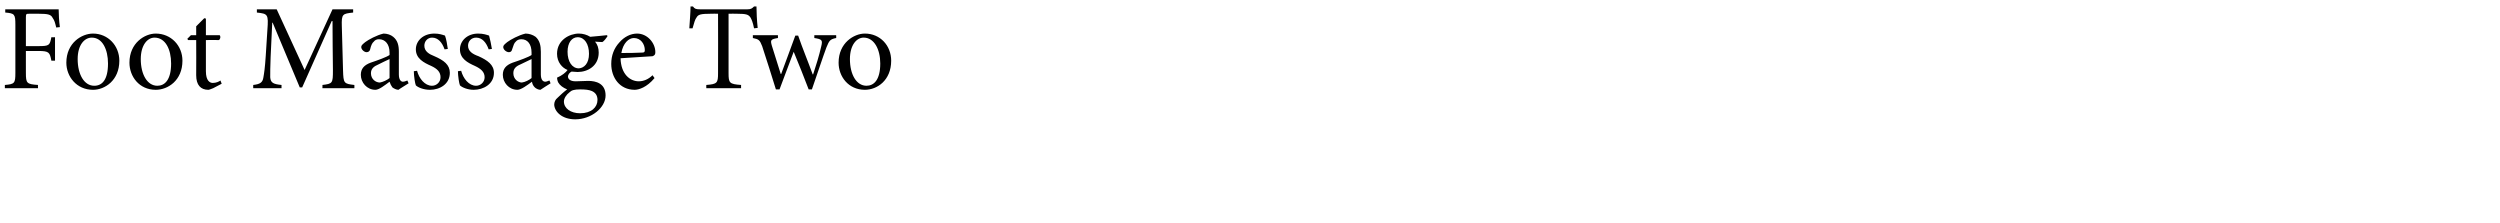 <svg xmlns="http://www.w3.org/2000/svg" version="1.1" width="618px" height="55.2px" viewBox="0 0 618 55.2"><desc>Foot Massage Two</desc><defs/><g id="Polygon91500"><path d="m13.9 6.8c-.3-1.2-.4-1.7-.9-2.4c-.4-.8-1.1-1-3.4-1c0 0-2.3 0-2.3 0c-.8 0-.9 0-.9.9c-.01-.01 0 7.1 0 7.1c0 0 3.08.03 3.1 0c2.7 0 2.8-.2 3.2-2.2c.02.04.9 0 .9 0l0 5.8c0 0-.88 0-.9 0c-.4-2-.5-2.4-3.2-2.4c-.02 0-3.1 0-3.1 0c0 0-.01 5.43 0 5.4c0 2.6.2 2.8 3 3c-.04-.03 0 .8 0 .8l-8.2 0c0 0 0-.83 0-.8c2.4-.2 2.6-.4 2.6-3c0 0 0-11.9 0-11.9c0-2.6-.2-2.8-2.5-3c-.01.05 0-.8 0-.8c0 0 13.19.01 13.2 0c0 1.1.1 3 .3 4.4c0 0-.9.1-.9.1zm15.6 8.2c0 4.9-3.6 7.2-6.5 7.2c-4.1 0-6.6-3.3-6.6-6.7c0-4.9 3.8-7.2 6.6-7.2c3.7 0 6.5 3 6.5 6.7zm-10.3-.4c0 3.8 1.6 6.6 4.1 6.6c1.9 0 3.4-1.4 3.4-5.5c0-3.5-1.4-6.4-4-6.4c-1.9 0-3.5 1.9-3.5 5.3zm25.9.4c0 4.9-3.6 7.2-6.6 7.2c-4.1 0-6.5-3.3-6.5-6.7c0-4.9 3.8-7.2 6.5-7.2c3.8 0 6.6 3 6.6 6.7zm-10.3-.4c0 3.8 1.6 6.6 4.1 6.6c1.8 0 3.4-1.4 3.4-5.5c0-3.5-1.4-6.4-4.1-6.4c-1.8 0-3.4 1.9-3.4 5.3zm17.9 7.2c-.5.2-1 .4-1.2.4c-1.9 0-3-1.2-3-3.6c.04 0 0-8.7 0-8.7l-2 0l-.2-.3l.9-.9l1.3 0l0-2.2l2-2l.4.1l0 4.1c0 0 3.4 0 3.4 0c.3.3.2 1-.2 1.2c.02-.03-3.2 0-3.2 0c0 0 .01 7.68 0 7.7c0 2.4 1 2.9 1.7 2.9c.8 0 1.5-.3 1.9-.6c.01.05.3.8.3.8c0 0-2.06 1.08-2.1 1.1zm27 0c0 0 .04-.83 0-.8c2.5-.3 2.6-.4 2.6-3.6c-.04 0-.1-12.2-.1-12.2l-.2 0l-7.3 16.4l-.6 0l-6.7-16l-.1 0c0 0-.4 8.53-.4 8.5c-.1 2.5-.1 3.8-.1 5c.1 1.4.8 1.7 2.8 1.9c-.03-.03 0 .8 0 .8l-7 0c0 0-.02-.83 0-.8c1.7-.2 2.3-.6 2.5-1.8c.2-1.1.4-2.4.6-5.5c0 0 .4-6.3.4-6.3c.3-3.9.1-4-2.6-4.3c.01.05 0-.8 0-.8l4.9 0l6.9 15l6.9-15l5.1 0c0 0 0 .85 0 .8c-2.6.3-2.9.3-2.8 3.4c0 0 .3 10.9.3 10.9c.1 3.2.2 3.3 2.8 3.6c.03-.03 0 .8 0 .8l-7.9 0zm18.8.4c-.5 0-1.1-.3-1.5-.6c-.3-.4-.5-.8-.7-1.4c-1.2.9-2.6 2-3.5 2c-2.1 0-3.6-1.8-3.6-3.7c0-1.5.8-2.4 2.4-3c1.8-.6 4-1.4 4.7-1.9c0 0 0-.6 0-.6c0-2.1-1.1-3.3-2.6-3.3c-.6 0-1 .2-1.3.6c-.4.3-.7 1-.9 1.9c-.1.5-.5.7-.9.7c-.5 0-1.3-.6-1.3-1.3c0-.4.4-.7 1-1.2c.8-.6 2.8-1.7 4.5-2.1c.9 0 1.8.3 2.4.8c1.1.9 1.4 2.1 1.4 3.7c0 0 0 5.6 0 5.6c0 1.3.5 1.8 1 1.8c.4 0 .8-.2 1.1-.3c.01-.04.3.7.3.7c0 0-2.54 1.57-2.5 1.6zm-2.2-7.6c-.7.3-2.1 1-2.7 1.3c-1.2.5-1.9 1.1-1.9 2.2c0 1.5 1.2 2.3 2.2 2.3c.7-.1 1.8-.6 2.4-1.1c0 0 0-4.7 0-4.7zm13.6-2.4c-.6-1.7-1.6-2.9-3.1-2.9c-1.1 0-1.9.9-1.9 2c0 1.4 1.2 2.1 2.5 2.6c2.3 1 3.8 2.1 3.8 4.1c0 2.8-2.5 4.2-4.9 4.2c-1.6 0-3-.6-3.5-1.1c-.2-.4-.5-2.4-.5-3.5c0 0 .8-.1.8-.1c.5 1.9 1.9 3.7 3.7 3.7c1.1 0 2.1-.9 2.1-2.1c0-1.3-.8-2.1-2.3-2.8c-1.8-.8-3.8-1.8-3.8-4.1c0-2.1 1.8-3.9 4.6-3.9c1.2 0 2 .3 2.6.5c.3.7.6 2.5.7 3.3c0 0-.8.1-.8.1zm10.9 0c-.6-1.7-1.6-2.9-3.1-2.9c-1.2 0-2 .9-2 2c0 1.4 1.2 2.1 2.6 2.6c2.2 1 3.8 2.1 3.8 4.1c0 2.8-2.6 4.2-5 4.2c-1.5 0-2.9-.6-3.4-1.1c-.2-.4-.5-2.4-.5-3.5c0 0 .8-.1.8-.1c.5 1.9 1.9 3.7 3.7 3.7c1.1 0 2.1-.9 2.1-2.1c0-1.3-.9-2.1-2.4-2.8c-1.8-.8-3.7-1.8-3.7-4.1c0-2.1 1.8-3.9 4.5-3.9c1.3 0 2.1.3 2.7.5c.2.7.6 2.5.7 3.3c0 0-.8.1-.8.1zm12.8 10c-.5 0-1.1-.3-1.4-.6c-.4-.4-.6-.8-.7-1.4c-1.2.9-2.7 2-3.6 2c-2.1 0-3.6-1.8-3.6-3.7c0-1.5.8-2.4 2.4-3c1.8-.6 4-1.4 4.7-1.9c0 0 0-.6 0-.6c0-2.1-1-3.3-2.5-3.3c-.6 0-1.1.2-1.4.6c-.4.3-.6 1-.9 1.9c-.1.5-.4.7-.8.7c-.6 0-1.4-.6-1.4-1.3c0-.4.4-.7 1-1.2c.8-.6 2.8-1.7 4.5-2.1c.9 0 1.8.3 2.5.8c1 .9 1.3 2.1 1.3 3.7c0 0 0 5.6 0 5.6c0 1.3.5 1.8 1.1 1.8c.3 0 .7-.2 1-.3c.04-.04.3.7.3.7c0 0-2.51 1.57-2.5 1.6zm-2.2-7.6c-.6.3-2.1 1-2.7 1.3c-1.2.5-1.8 1.1-1.8 2.2c0 1.5 1.2 2.3 2.1 2.3c.8-.1 1.8-.6 2.4-1.1c0 0 0-4.7 0-4.7zm18.8-5.7c-.3.5-.9 1.3-1.3 1.5c0 0-1.8-.1-1.8-.1c.6.7.9 1.6.9 2.7c0 3.3-2.7 4.8-5.2 4.8c-.5 0-1.1-.1-1.5-.1c-.5.2-.9.8-.9 1.2c0 .6.5 1.2 1.9 1.2c1 0 2.1-.1 3.1-.1c1.9 0 4.3.6 4.3 3.6c0 3-3.5 5.9-7.5 5.9c-3.3 0-5.1-1.9-5.2-3.6c0-.7.3-1.3.8-1.7c.6-.6 1.7-1.6 2.4-2.1c-1-.4-1.8-1-2.2-1.7c-.2-.4-.3-.9-.3-1.2c1.2-.5 2.2-1.3 2.6-1.9c-1.3-.5-2.6-1.9-2.6-4c0-3.4 3.1-5 5.4-5c1 0 2 .3 2.8.8c1.5-.1 3-.3 4.1-.4c0 0 .2.2.2.2zm-9.9 3.9c0 2.4 1.1 4.1 2.8 4.1c1.3-.1 2.5-1.2 2.5-3.6c0-2.4-1.1-4.1-2.8-4.1c-1.4 0-2.5 1.3-2.5 3.6zm.5 10c-.8.6-1.4 1.5-1.4 2.3c0 1.7 1.7 2.9 4 2.9c2.8 0 4.3-1.5 4.3-3.3c0-1.1-.5-1.8-1.4-2.2c-.7-.3-1.6-.4-2.9-.4c-1.4 0-2.1.2-2.6.7zm21-3.5c-1.9 2.3-3.9 2.9-4.9 2.9c-3.7 0-5.8-3-5.8-6.4c0-2.1.7-3.9 2-5.3c1.2-1.4 2.8-2.2 4.4-2.2c2.5 0 4.5 2.3 4.5 4.6c0 .6-.2.8-.7 1c-.5 0-4.3.3-7.9.5c.1 4 2.4 5.7 4.5 5.7c1.2 0 2.4-.5 3.4-1.5c0 0 .5.7.5.7zm-8.2-6.2c1.7 0 3.3 0 5.1-.1c.5 0 .7-.1.7-.6c0-1.5-1-3-2.7-3c-1.3 0-2.7 1.3-3.1 3.7zm32.8-6.1c-.3-1.5-.6-2.2-.9-2.7c-.5-.7-1-.9-3.3-.9c.02-.04-2.1 0-2.1 0c0 0-.01 14.72 0 14.7c0 2.4.2 2.7 3.1 2.9c-.02-.03 0 .8 0 .8l-8.6 0c0 0-.03-.83 0-.8c2.7-.2 2.9-.5 2.9-2.9c.04.02 0-14.7 0-14.7c0 0-1.82-.04-1.8 0c-2.5 0-3.1.2-3.5.9c-.4.5-.6 1.3-1 2.7c0 0-.8 0-.8 0c.1-1.8.3-3.8.3-5.4c0 0 .6 0 .6 0c.4.6.8.7 1.7.7c0 0 11.8 0 11.8 0c.8 0 1.1-.2 1.6-.7c0 0 .6 0 .6 0c0 1.3.1 3.5.3 5.3c0 0-.9.1-.9.1zm20.3 2.4c-1.5.3-1.7.6-2.4 2.3c-.9 2.4-2.2 6.4-3.6 10.4c0 0-.8 0-.8 0c-1.2-3.2-2.4-6.1-3.7-9.3c-1.1 3-2.3 6-3.5 9.3c0 0-.9 0-.9 0c-1.1-3.5-2.2-7.1-3.4-10.7c-.6-1.5-.8-1.7-2.3-2c.02.05 0-.7 0-.7l6.2 0c0 0 .03.75 0 .7c-1.8.3-1.9.5-1.5 1.9c.7 2.3 1.5 4.7 2.2 7c0 0 .1 0 .1 0c1.1-2.9 2.2-6 3.5-9.5c0 0 .7 0 .7 0c1.1 3.2 2.4 6.3 3.6 9.6c0 0 .1 0 .1 0c.7-2.1 1.5-4.7 2-6.9c.4-1.6.2-1.8-1.7-2.1c0 .05 0-.7 0-.7l5.4 0c0 0 .03.75 0 .7zm13.6 5.6c0 4.9-3.5 7.2-6.5 7.2c-4.1 0-6.5-3.3-6.5-6.7c0-4.9 3.8-7.2 6.5-7.2c3.8 0 6.5 3 6.5 6.7zm-10.2-.4c0 3.8 1.6 6.6 4.1 6.6c1.8 0 3.4-1.4 3.4-5.5c0-3.5-1.5-6.4-4.1-6.4c-1.8 0-3.4 1.9-3.4 5.3z" stroke="none" fill="#000"/></g></svg>